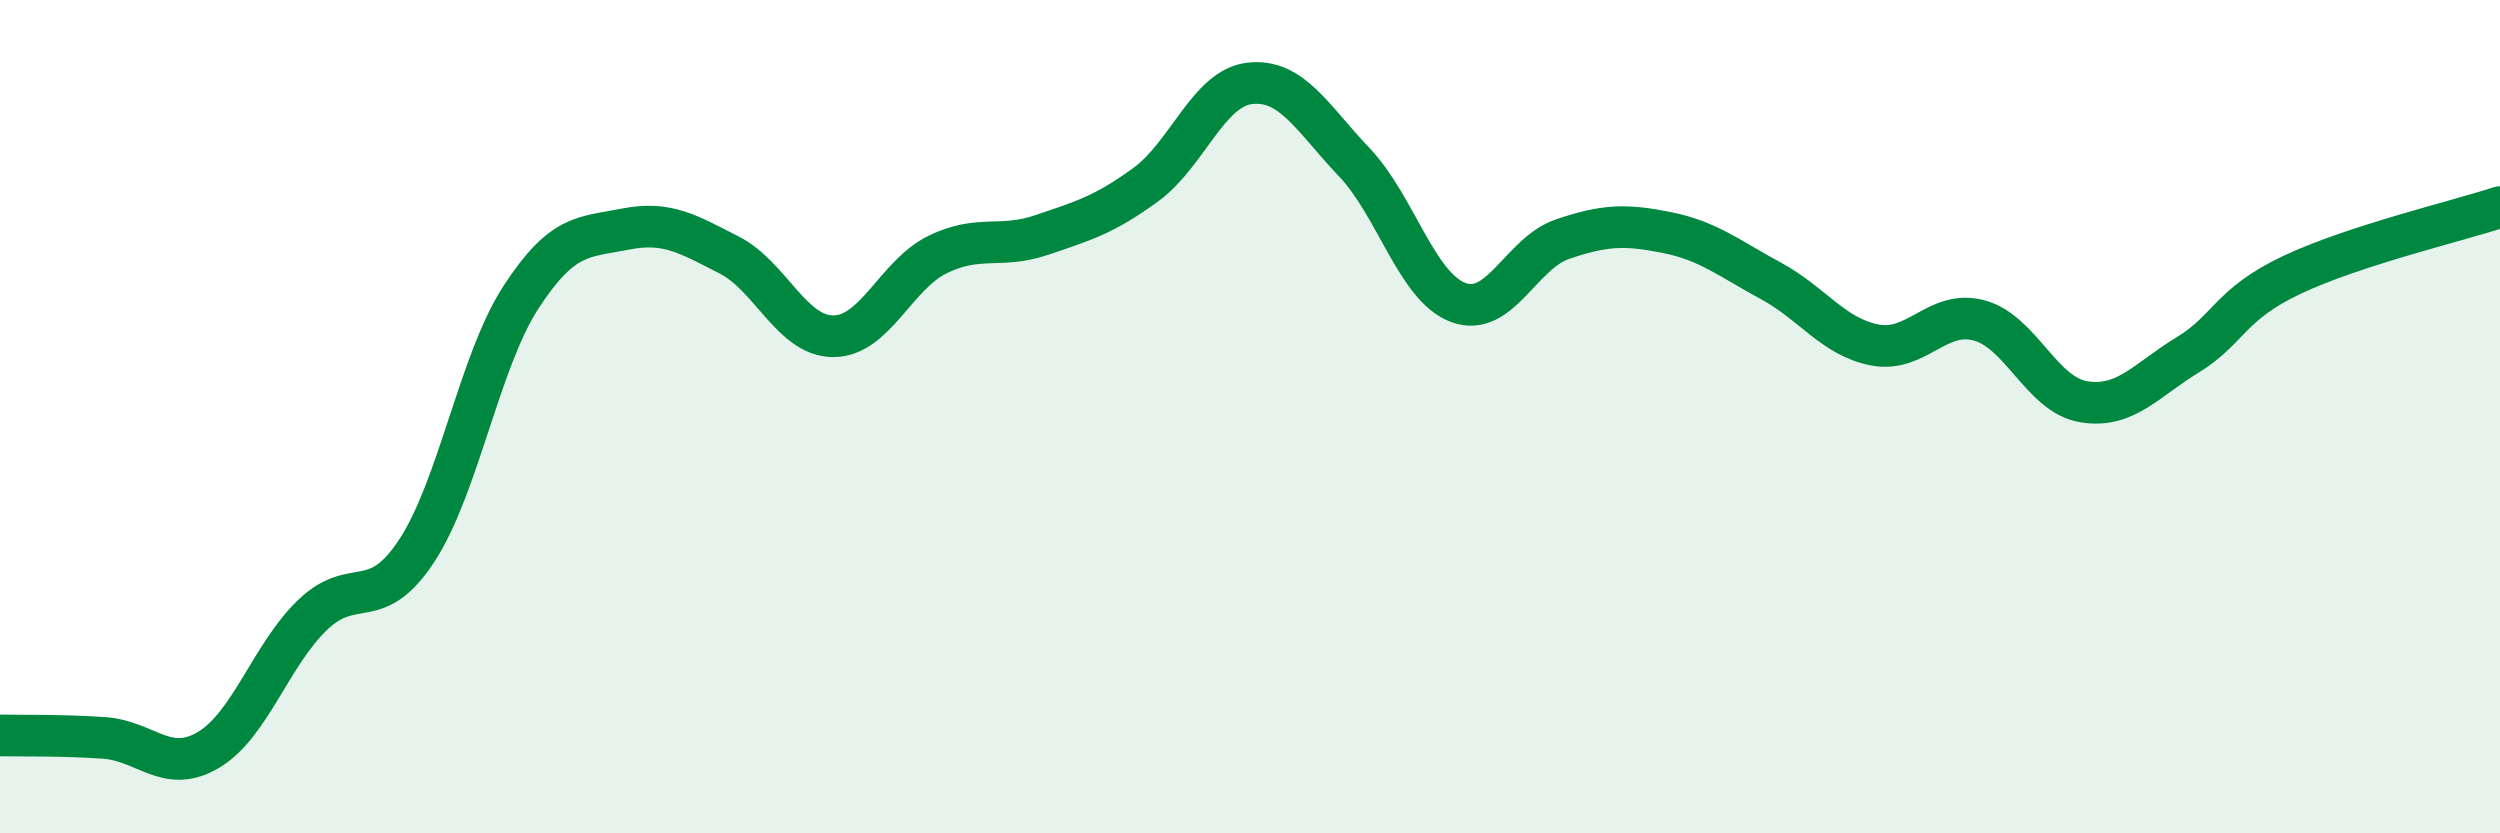 
    <svg width="60" height="20" viewBox="0 0 60 20" xmlns="http://www.w3.org/2000/svg">
      <path
        d="M 0,17.65 C 0.5,17.66 1.5,17.64 2.5,17.71 C 3.5,17.78 4,18.59 5,18 C 6,17.41 6.5,15.72 7.5,14.76 C 8.5,13.8 9,14.74 10,13.22 C 11,11.7 11.5,8.68 12.5,7.14 C 13.5,5.6 14,5.7 15,5.5 C 16,5.3 16.5,5.61 17.5,6.12 C 18.5,6.63 19,8.07 20,8.07 C 21,8.07 21.5,6.6 22.5,6.11 C 23.5,5.62 24,5.98 25,5.64 C 26,5.3 26.5,5.16 27.5,4.43 C 28.5,3.7 29,2.11 30,2 C 31,1.89 31.5,2.84 32.5,3.89 C 33.5,4.94 34,6.89 35,7.26 C 36,7.63 36.5,6.08 37.5,5.74 C 38.5,5.4 39,5.38 40,5.58 C 41,5.78 41.5,6.2 42.5,6.74 C 43.5,7.28 44,8.09 45,8.28 C 46,8.47 46.5,7.42 47.5,7.69 C 48.5,7.96 49,9.47 50,9.64 C 51,9.81 51.5,9.13 52.5,8.52 C 53.5,7.91 53.5,7.31 55,6.6 C 56.5,5.89 59,5.3 60,4.97L60 20L0 20Z"
        fill="#008740"
        opacity="0.1"
        stroke-linecap="round"
        stroke-linejoin="round"
      />
      <path
        d="M 0,17.65 C 0.5,17.66 1.5,17.64 2.5,17.71 C 3.5,17.78 4,18.59 5,18 C 6,17.41 6.5,15.72 7.5,14.76 C 8.5,13.8 9,14.74 10,13.22 C 11,11.7 11.5,8.68 12.5,7.14 C 13.5,5.6 14,5.7 15,5.5 C 16,5.3 16.5,5.61 17.5,6.12 C 18.5,6.63 19,8.07 20,8.07 C 21,8.07 21.5,6.6 22.5,6.11 C 23.5,5.62 24,5.98 25,5.64 C 26,5.3 26.5,5.16 27.5,4.43 C 28.5,3.7 29,2.11 30,2 C 31,1.89 31.5,2.84 32.5,3.89 C 33.5,4.94 34,6.89 35,7.26 C 36,7.63 36.5,6.08 37.5,5.74 C 38.5,5.4 39,5.38 40,5.58 C 41,5.78 41.5,6.2 42.5,6.74 C 43.5,7.28 44,8.09 45,8.28 C 46,8.47 46.5,7.42 47.5,7.69 C 48.5,7.96 49,9.47 50,9.64 C 51,9.81 51.5,9.13 52.5,8.52 C 53.5,7.91 53.5,7.31 55,6.6 C 56.5,5.89 59,5.3 60,4.97"
        stroke="#008740"
        stroke-width="1"
        fill="none"
        stroke-linecap="round"
        stroke-linejoin="round"
      />
    </svg>
  